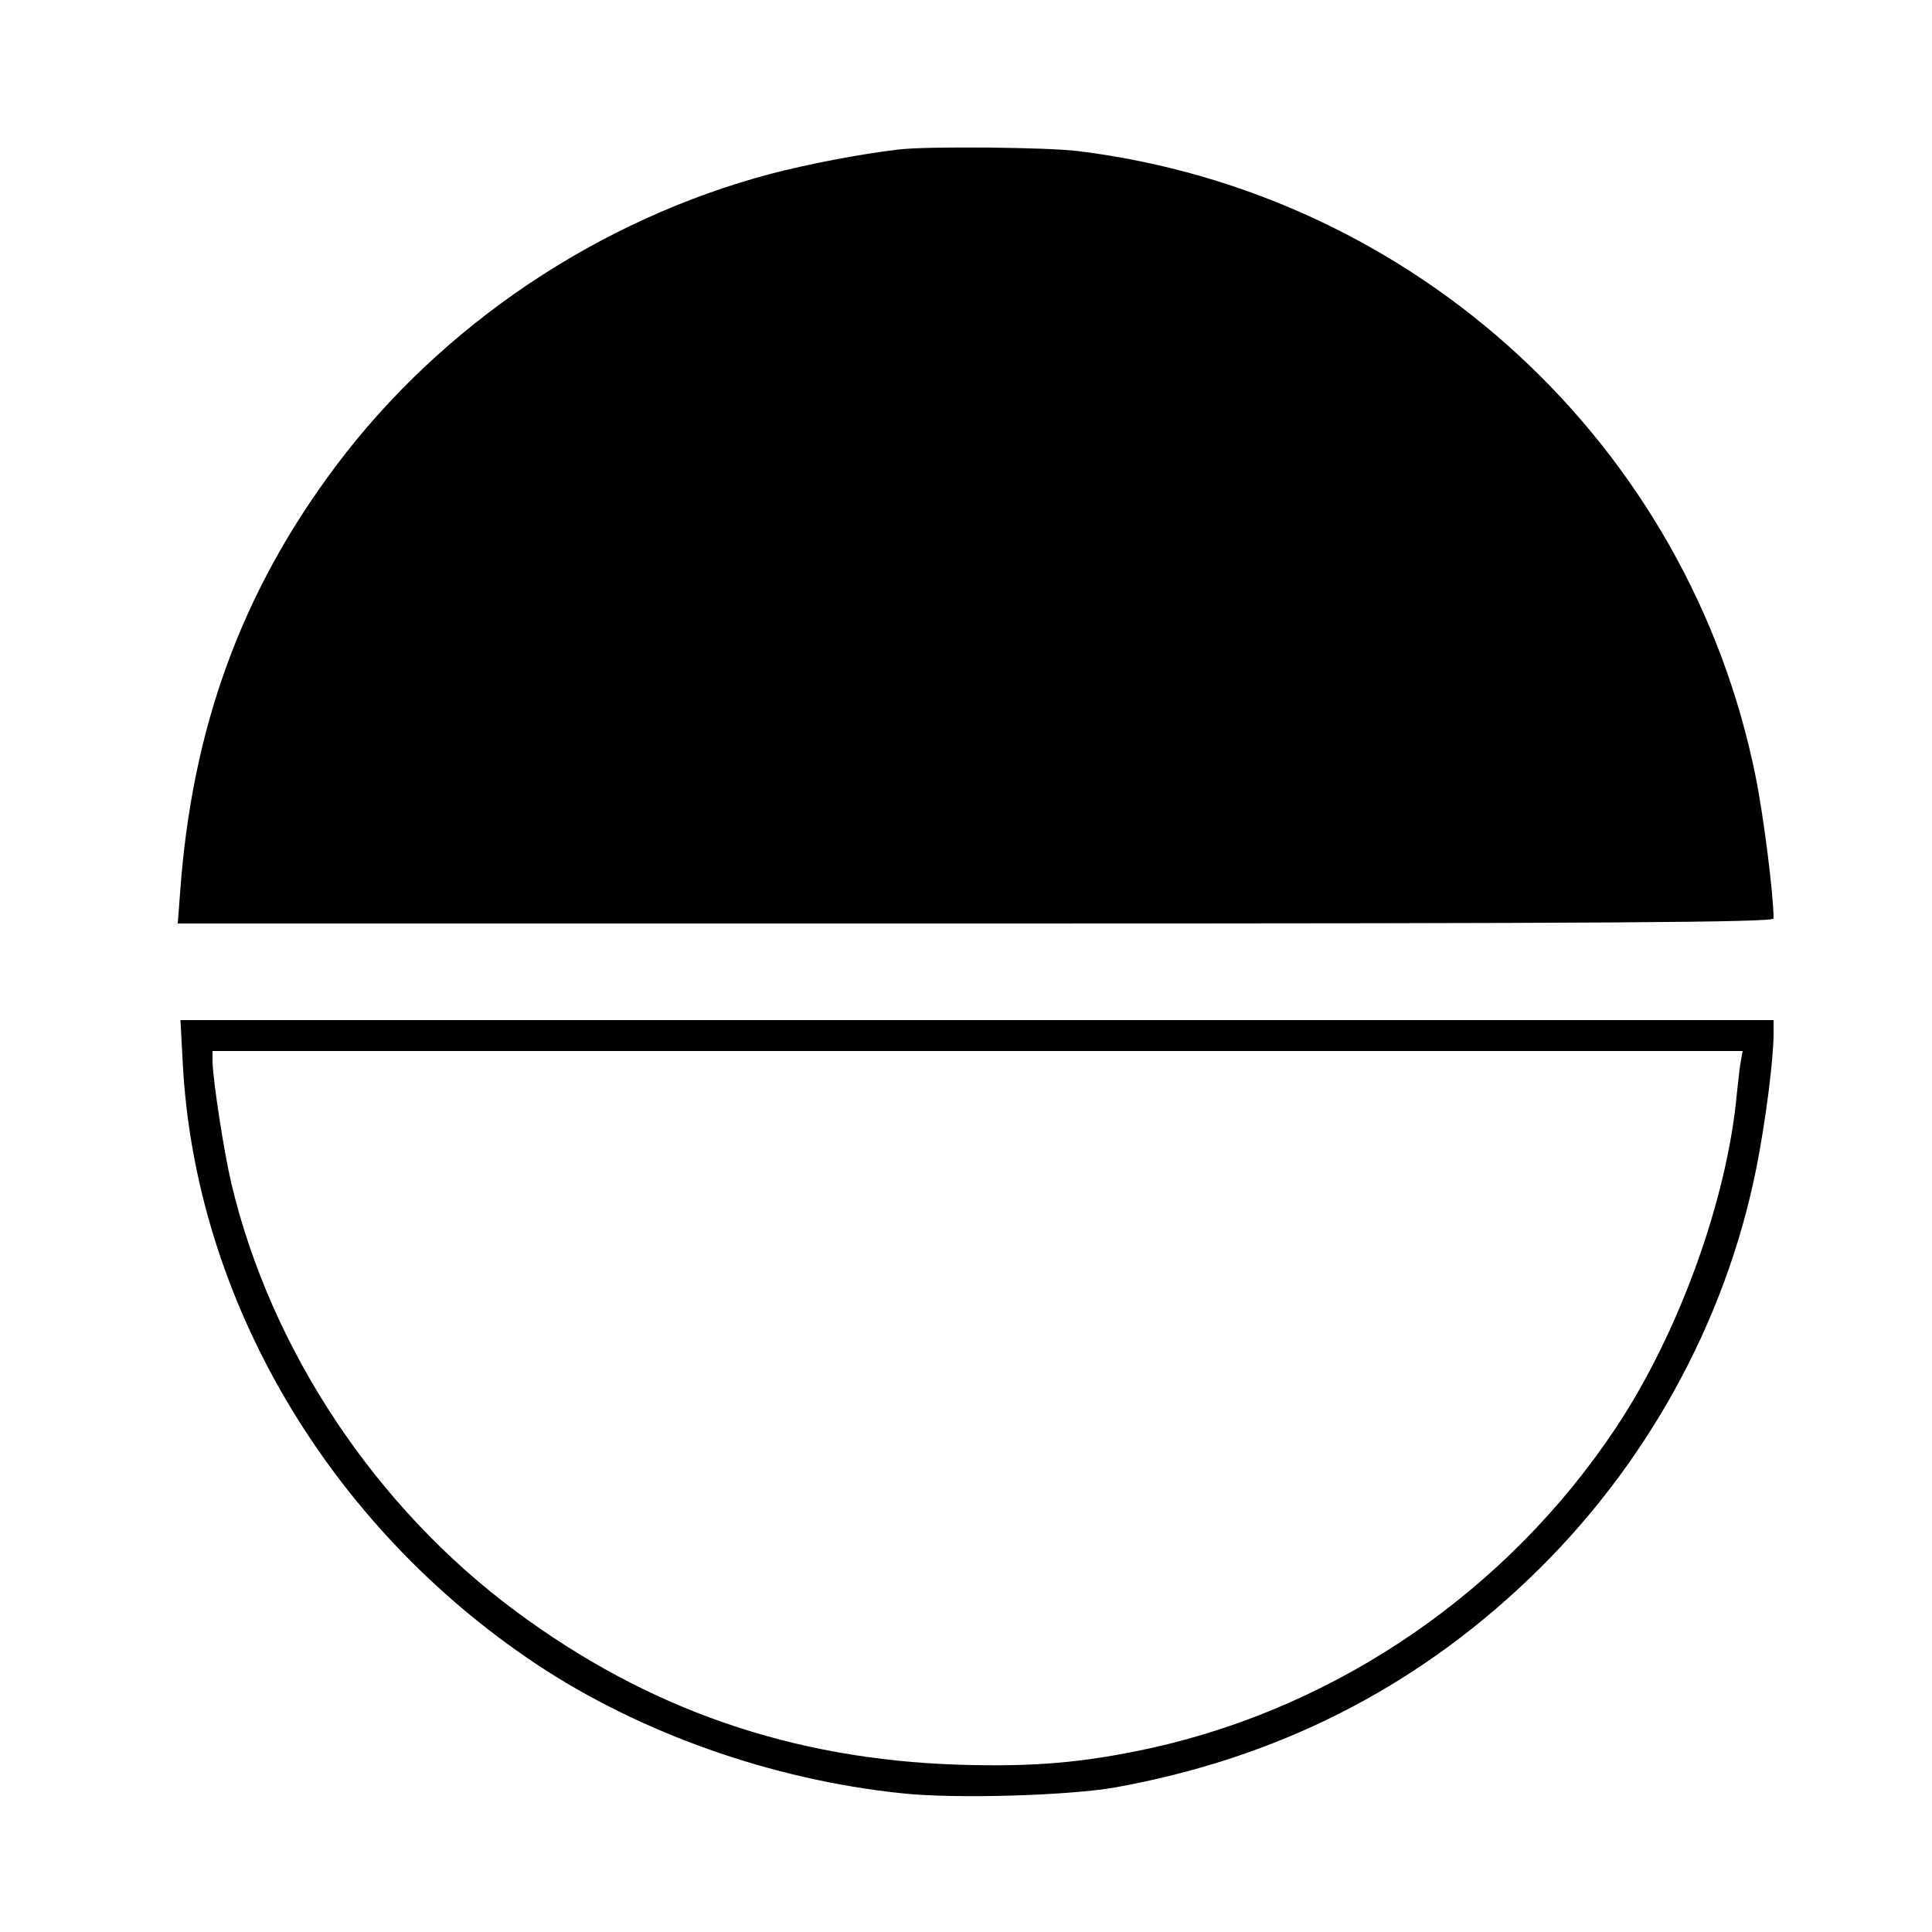 <?xml version="1.0" standalone="no"?>
<!DOCTYPE svg PUBLIC "-//W3C//DTD SVG 20010904//EN"
 "http://www.w3.org/TR/2001/REC-SVG-20010904/DTD/svg10.dtd">
<svg version="1.0" xmlns="http://www.w3.org/2000/svg"
 width="500pt" height="500pt" viewBox="0 0 500 500"
 preserveAspectRatio="xMidYMid meet">
<g transform="translate(0,500) scale(0.1,-0.1)"
fill="#000000" stroke="none">
<path d="M2325 4613 c-102 -12 -235 -38 -331 -63 -444 -118 -850 -390 -1124
-755 -245 -326 -374 -680 -404 -1107 l-6 -78 2065 0 c1645 0 2065 3 2065 13 0
61 -26 266 -46 365 -172 859 -879 1513 -1754 1621 -78 10 -396 13 -465 4z"/>
<path d="M473 2248 c32 -610 377 -1196 914 -1554 269 -179 610 -300 947 -335
137 -15 431 -6 551 15 418 75 774 255 1072 540 300 286 508 662 588 1061 24
120 45 283 45 350 l0 35 -2061 0 -2062 0 6 -112z m4033 10 c-3 -13 -7 -52 -11
-88 -25 -274 -150 -620 -313 -865 -279 -420 -716 -721 -1203 -829 -175 -38
-302 -49 -499 -43 -430 14 -803 143 -1145 397 -363 269 -633 675 -736 1106
-20 85 -48 269 -49 317 l0 27 1980 0 1980 0 -4 -22z"/>
</g>
</svg>
